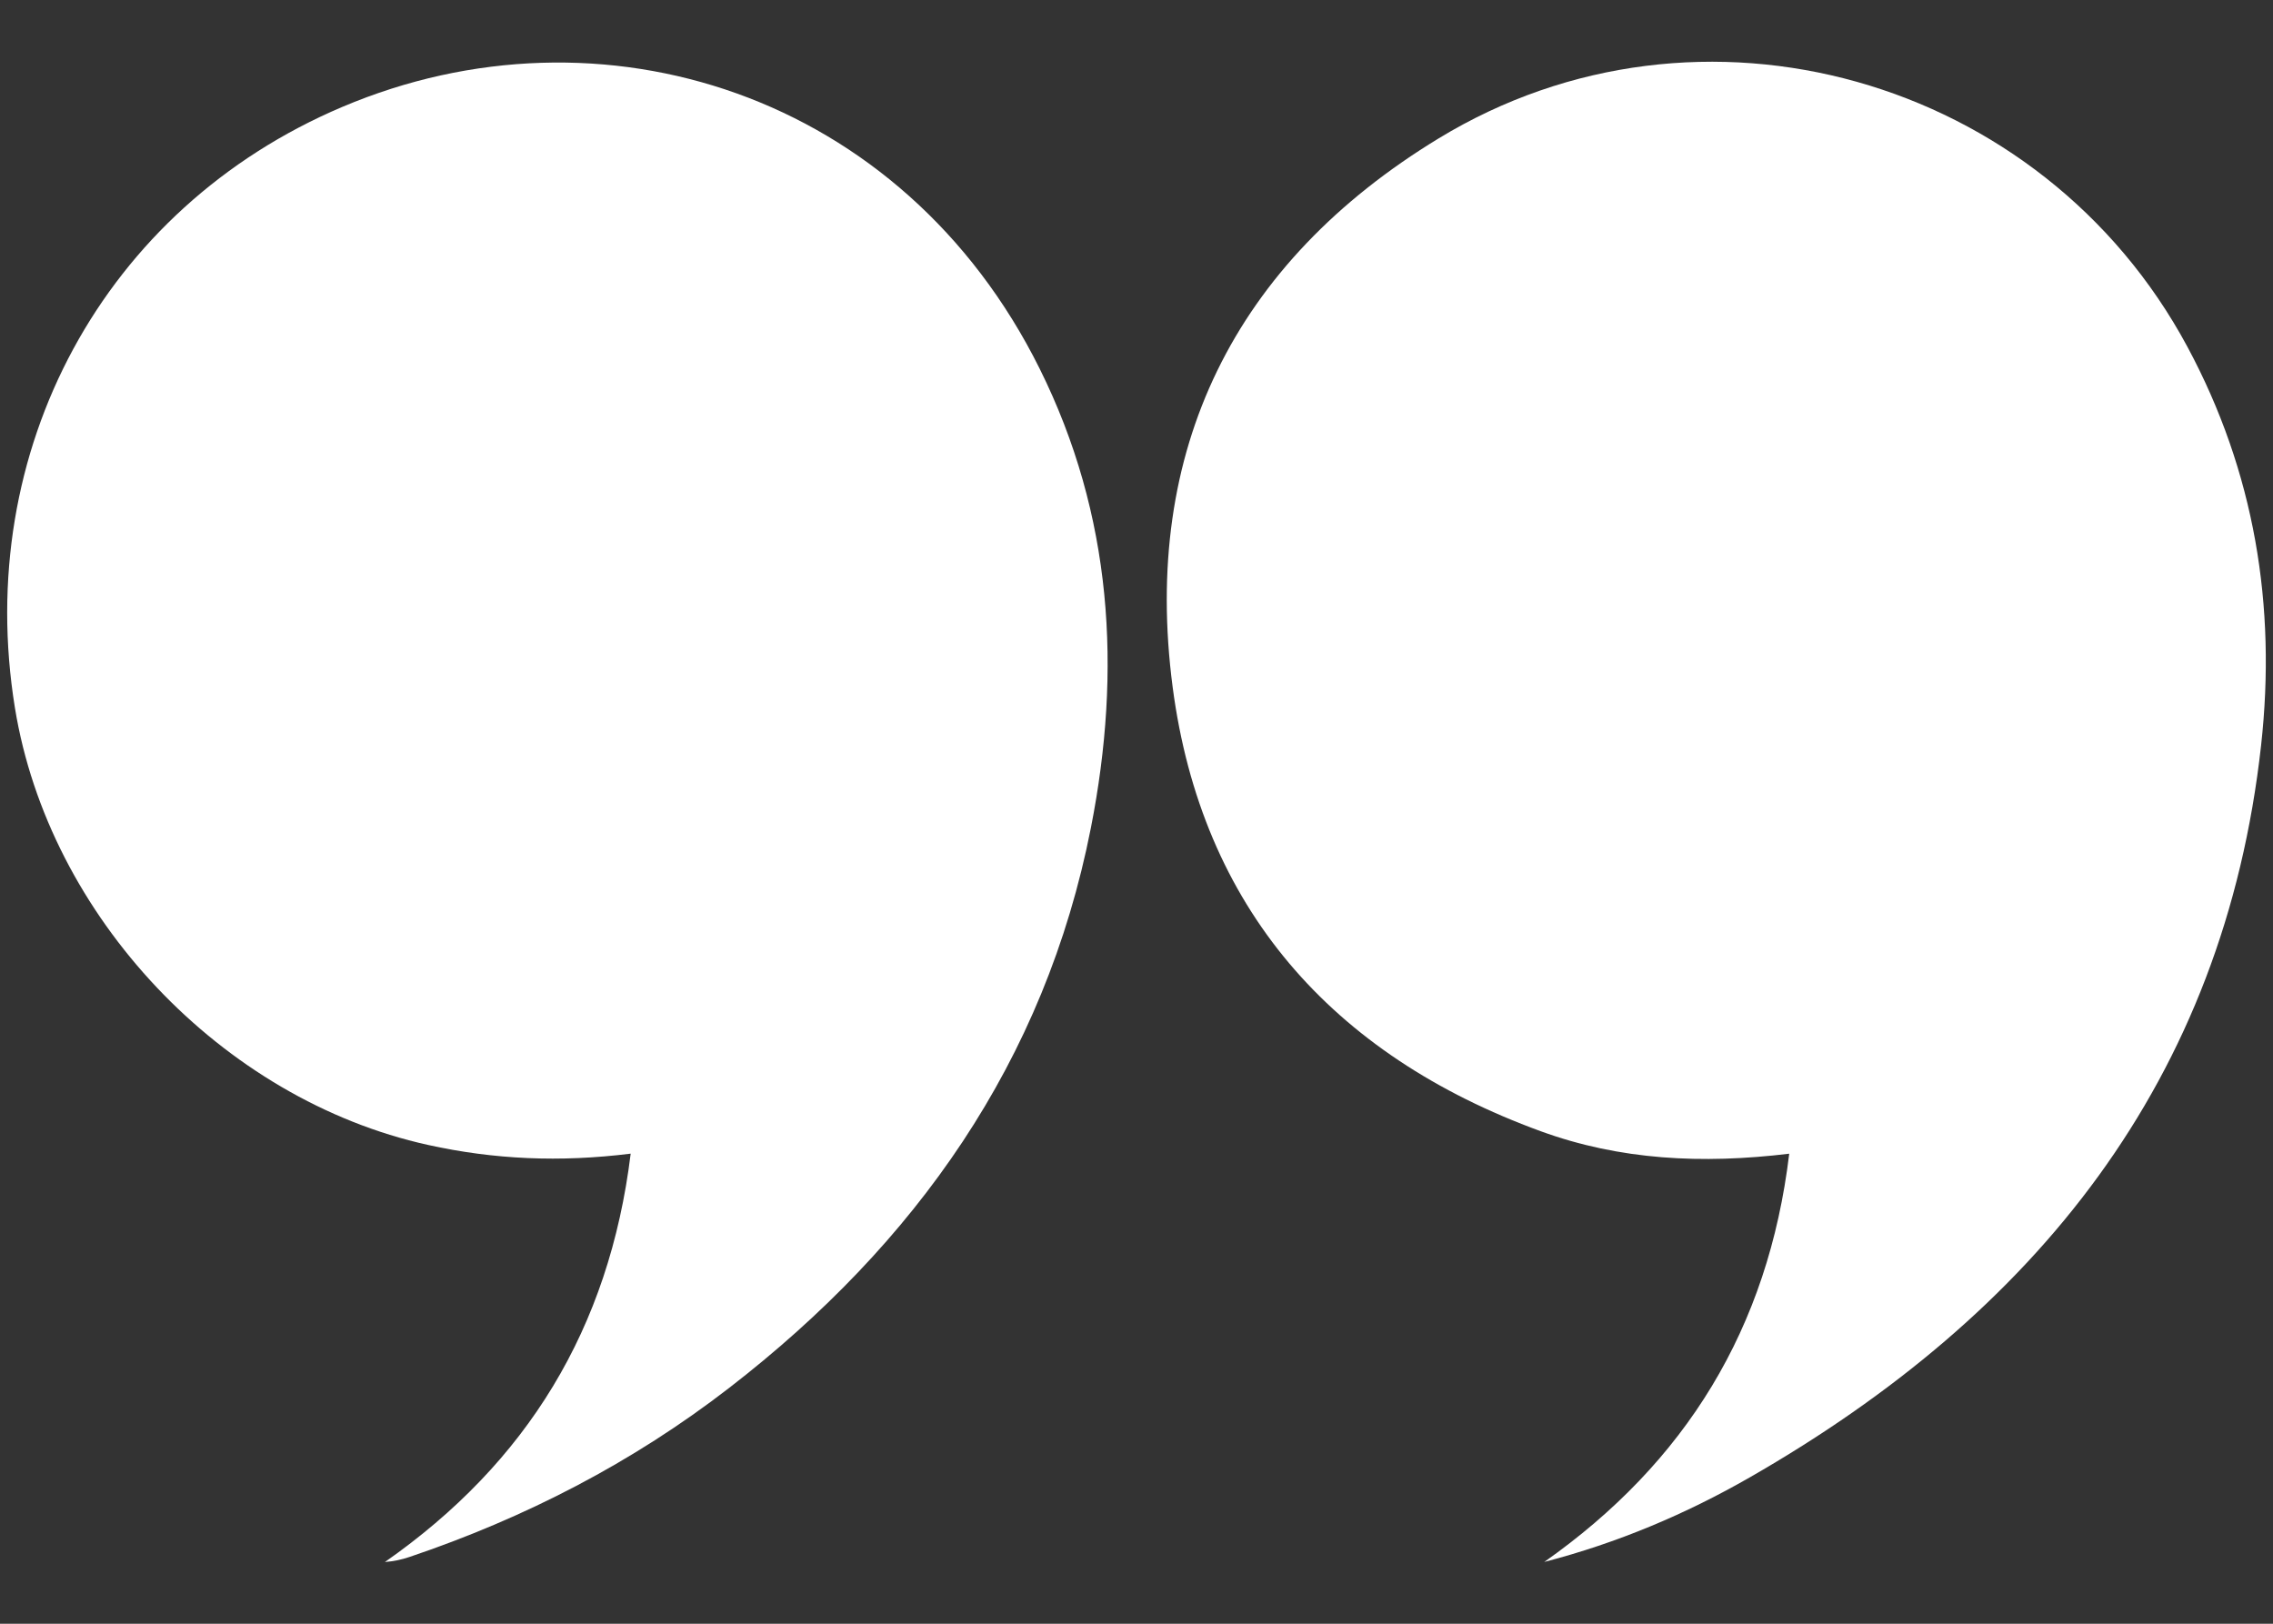 <?xml version="1.0" encoding="utf-8"?>
<!-- Generator: Adobe Illustrator 26.3.1, SVG Export Plug-In . SVG Version: 6.00 Build 0)  -->
<!DOCTYPE svg PUBLIC "-//W3C//DTD SVG 1.1//EN" "http://www.w3.org/Graphics/SVG/1.1/DTD/svg11.dtd">
<svg version="1.1" id="Layer_1" xmlns:x="http://ns.adobe.com/Extensibility/1.0/" xmlns:i="http://ns.adobe.com/AdobeIllustrator/10.0/" xmlns:graph="http://ns.adobe.com/Graphs/1.0/"
	 xmlns="http://www.w3.org/2000/svg" xmlns:xlink="http://www.w3.org/1999/xlink" x="0px" y="0px" viewBox="0 0 140 100"
	 style="enable-background:new 0 0 140 100;" xml:space="preserve">
<rect x="0" y="0" width="140" height="100" fill="#333333" stroke="none"/>
<style type="text/css">
	.st0{fill:#FFFFFF;}
</style>
<g>
	<path class="st0" d="M23.708,96.198c0.541-0.042,1.03-0.147,1.5-0.306
		c7.134-2.408,13.742-5.809,19.71-10.422
		c11.488-8.88,19.442-20.084,22.275-34.497c1.908-9.709,1.332-19.239-3.162-28.275
		c-8.43-16.946-27.008-22.87-42.945-16.115C6.349,12.829-1.651,27.769,0.918,43.588
		c2.089,12.861,12.754,24.122,25.449,26.925c4.051,0.895,8.121,1.08,12.478,0.536
		C37.522,81.833,32.45,90.091,23.708,96.198z"/>
	<path class="st0" d="M88.612,8.522c-12.604,7.668-18.295,19.212-16.387,33.78
		c1.779,13.587,9.796,22.671,22.675,27.367c4.872,1.777,9.937,2.032,15.303,1.383
		c-1.292,10.759-6.377,19.015-15.088,25.143c4.506-1.169,8.709-2.943,12.678-5.22
		c17.568-10.082,29.187-24.392,31.475-45.083
		c0.948-8.572-0.394-16.822-4.543-24.54C125.8,4.75,104.717-1.277,88.612,8.522z
		"/>
</g>
</svg>
